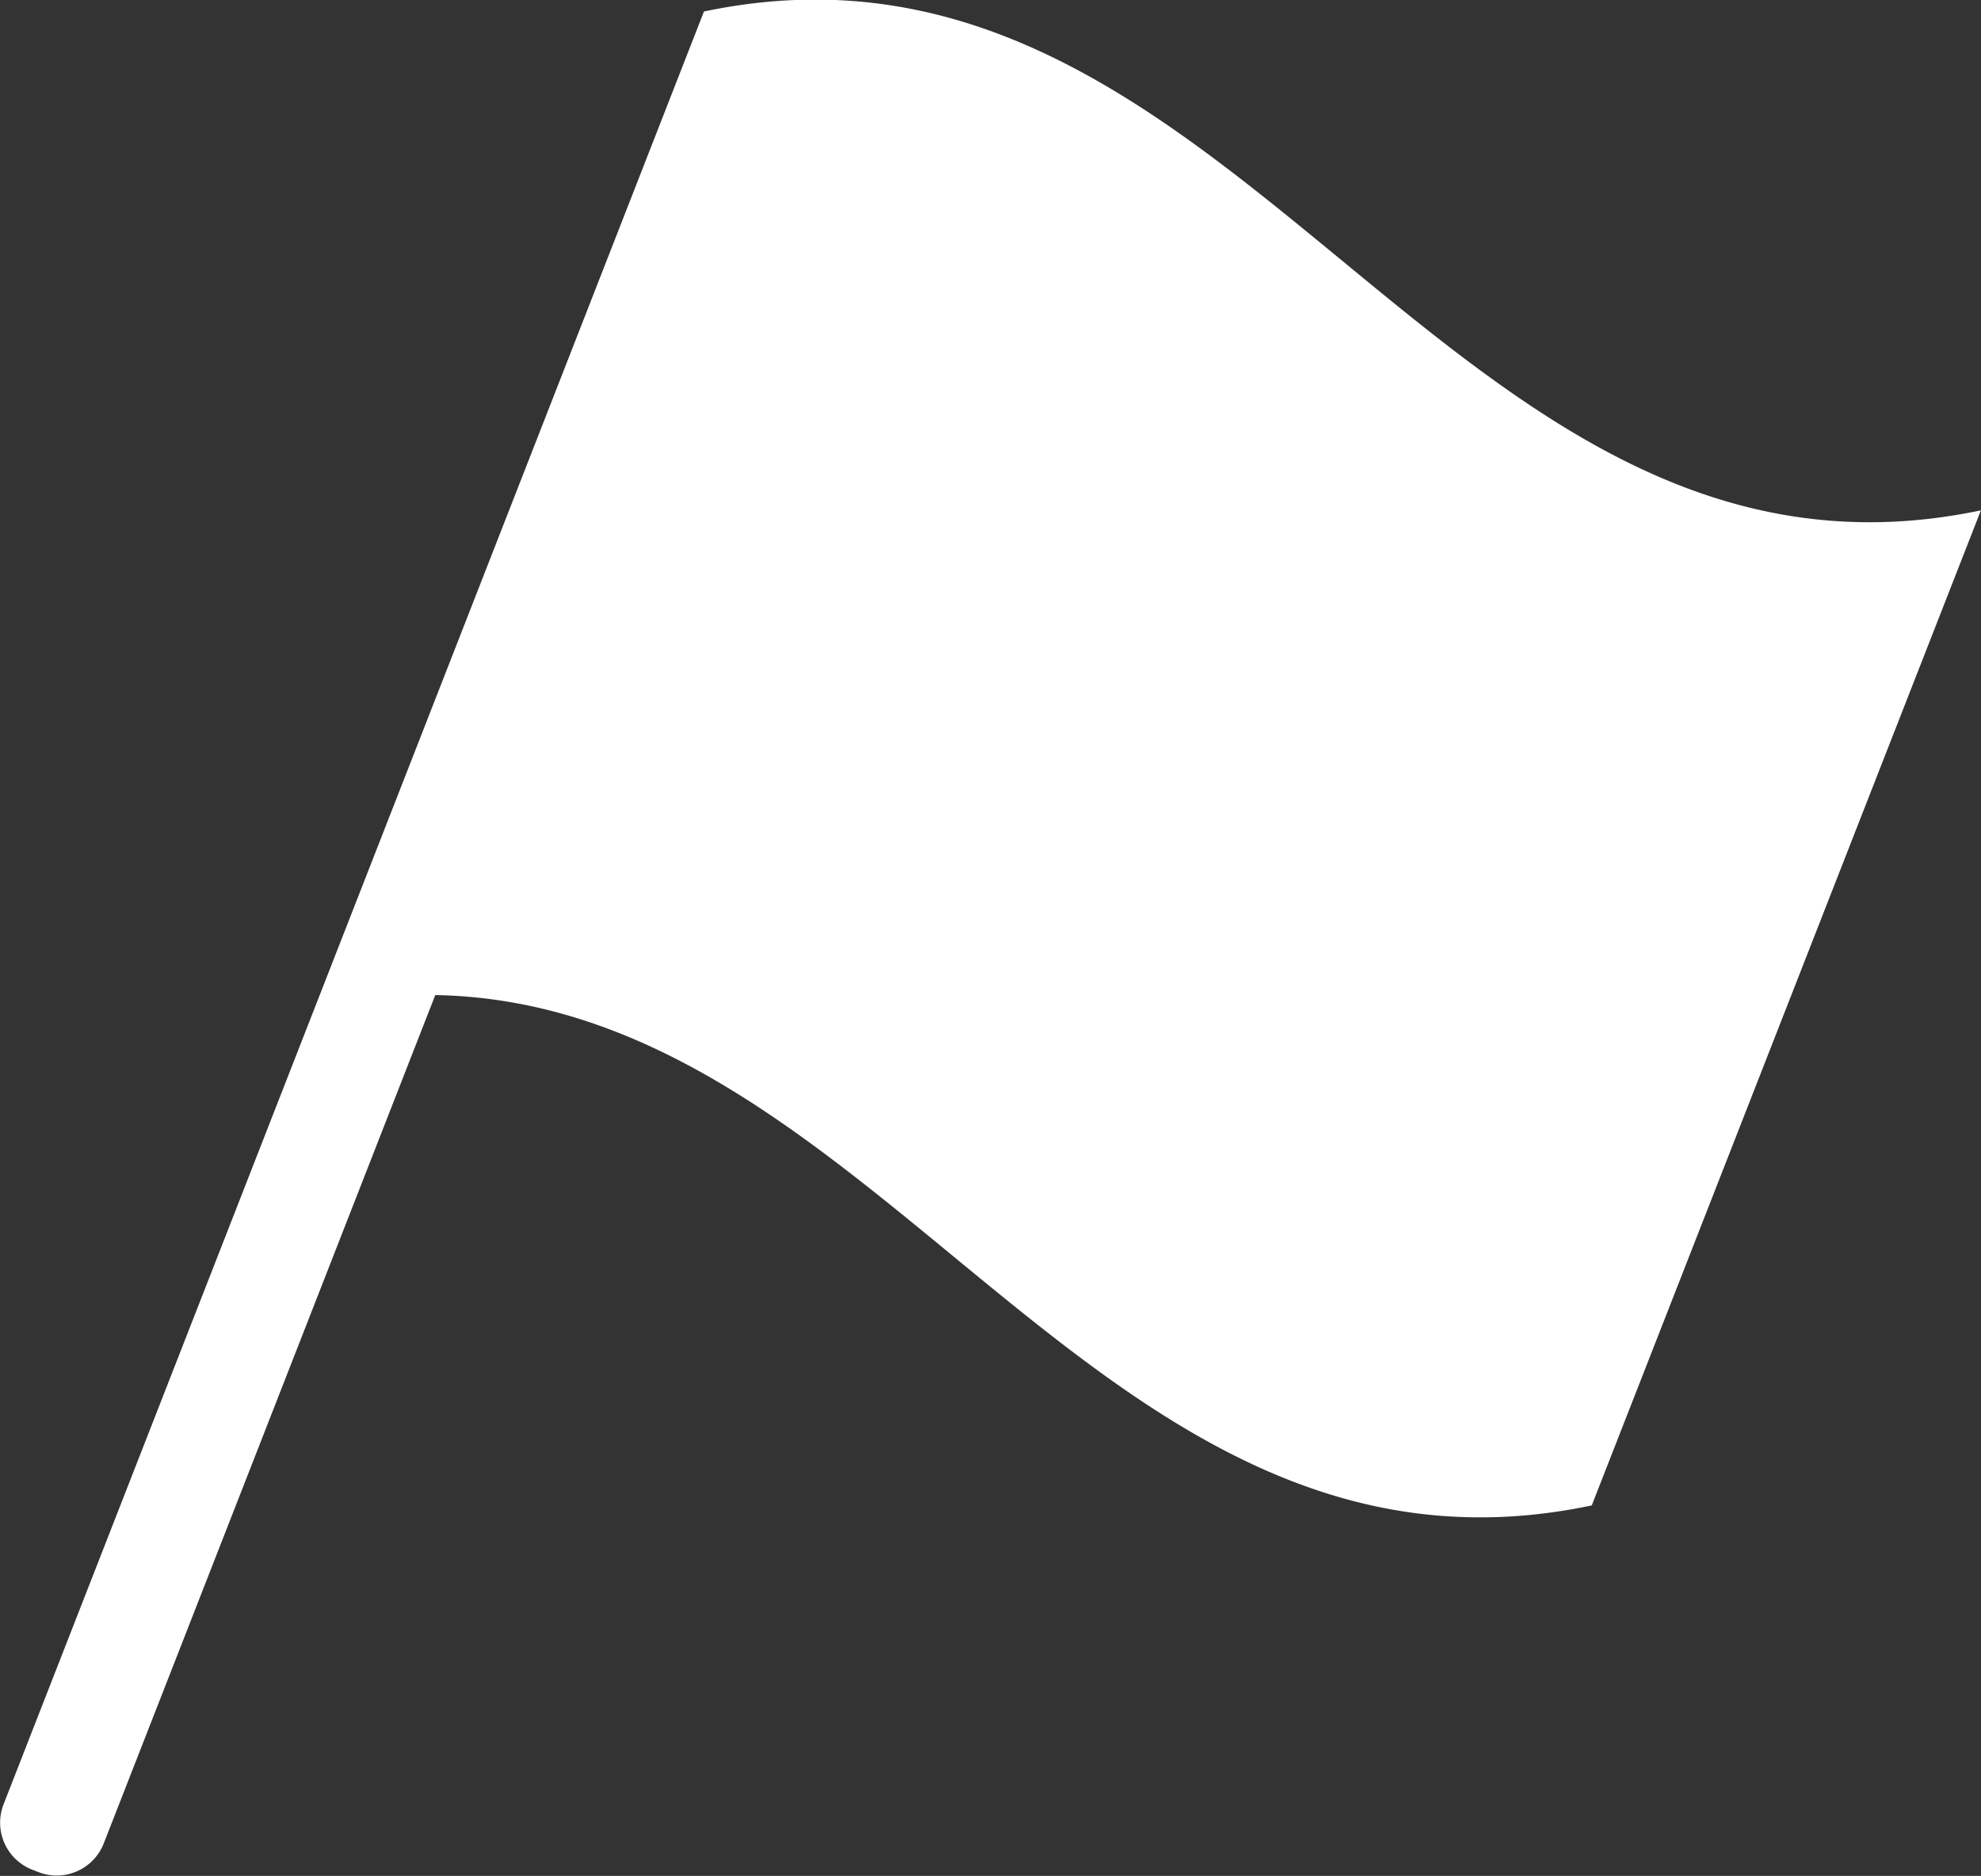 <svg id="ftr_icon4" xmlns="http://www.w3.org/2000/svg" xmlns:xlink="http://www.w3.org/1999/xlink" width="21.345" height="20.217" viewBox="0 0 21.345 20.217">
  <rect x="0" y="0" width="21.345" height="20.217" fill="#333333" stroke="none"/>
  <defs>
    <clipPath id="clip-path">
      <rect id="長方形_3108" data-name="長方形 3108" width="21.345" height="20.217" fill="#fff"/>
    </clipPath>
  </defs>
  <g id="グループ_14057" data-name="グループ 14057" clip-path="url(#clip-path)">
    <path id="パス_10343" data-name="パス 10343" d="M.037,19.449a.544.544,0,0,0,.308.7l.072.028a.544.544,0,0,0,.7-.308l3.573-9.145c4.836.088,7.154,6.619,12.461,5.5L21.344,5.5c-5.76,1.211-8-6.587-13.759-5.376" transform="translate(0 0)" fill="#fff" fill-rule="evenodd"/>
  </g>
</svg>
